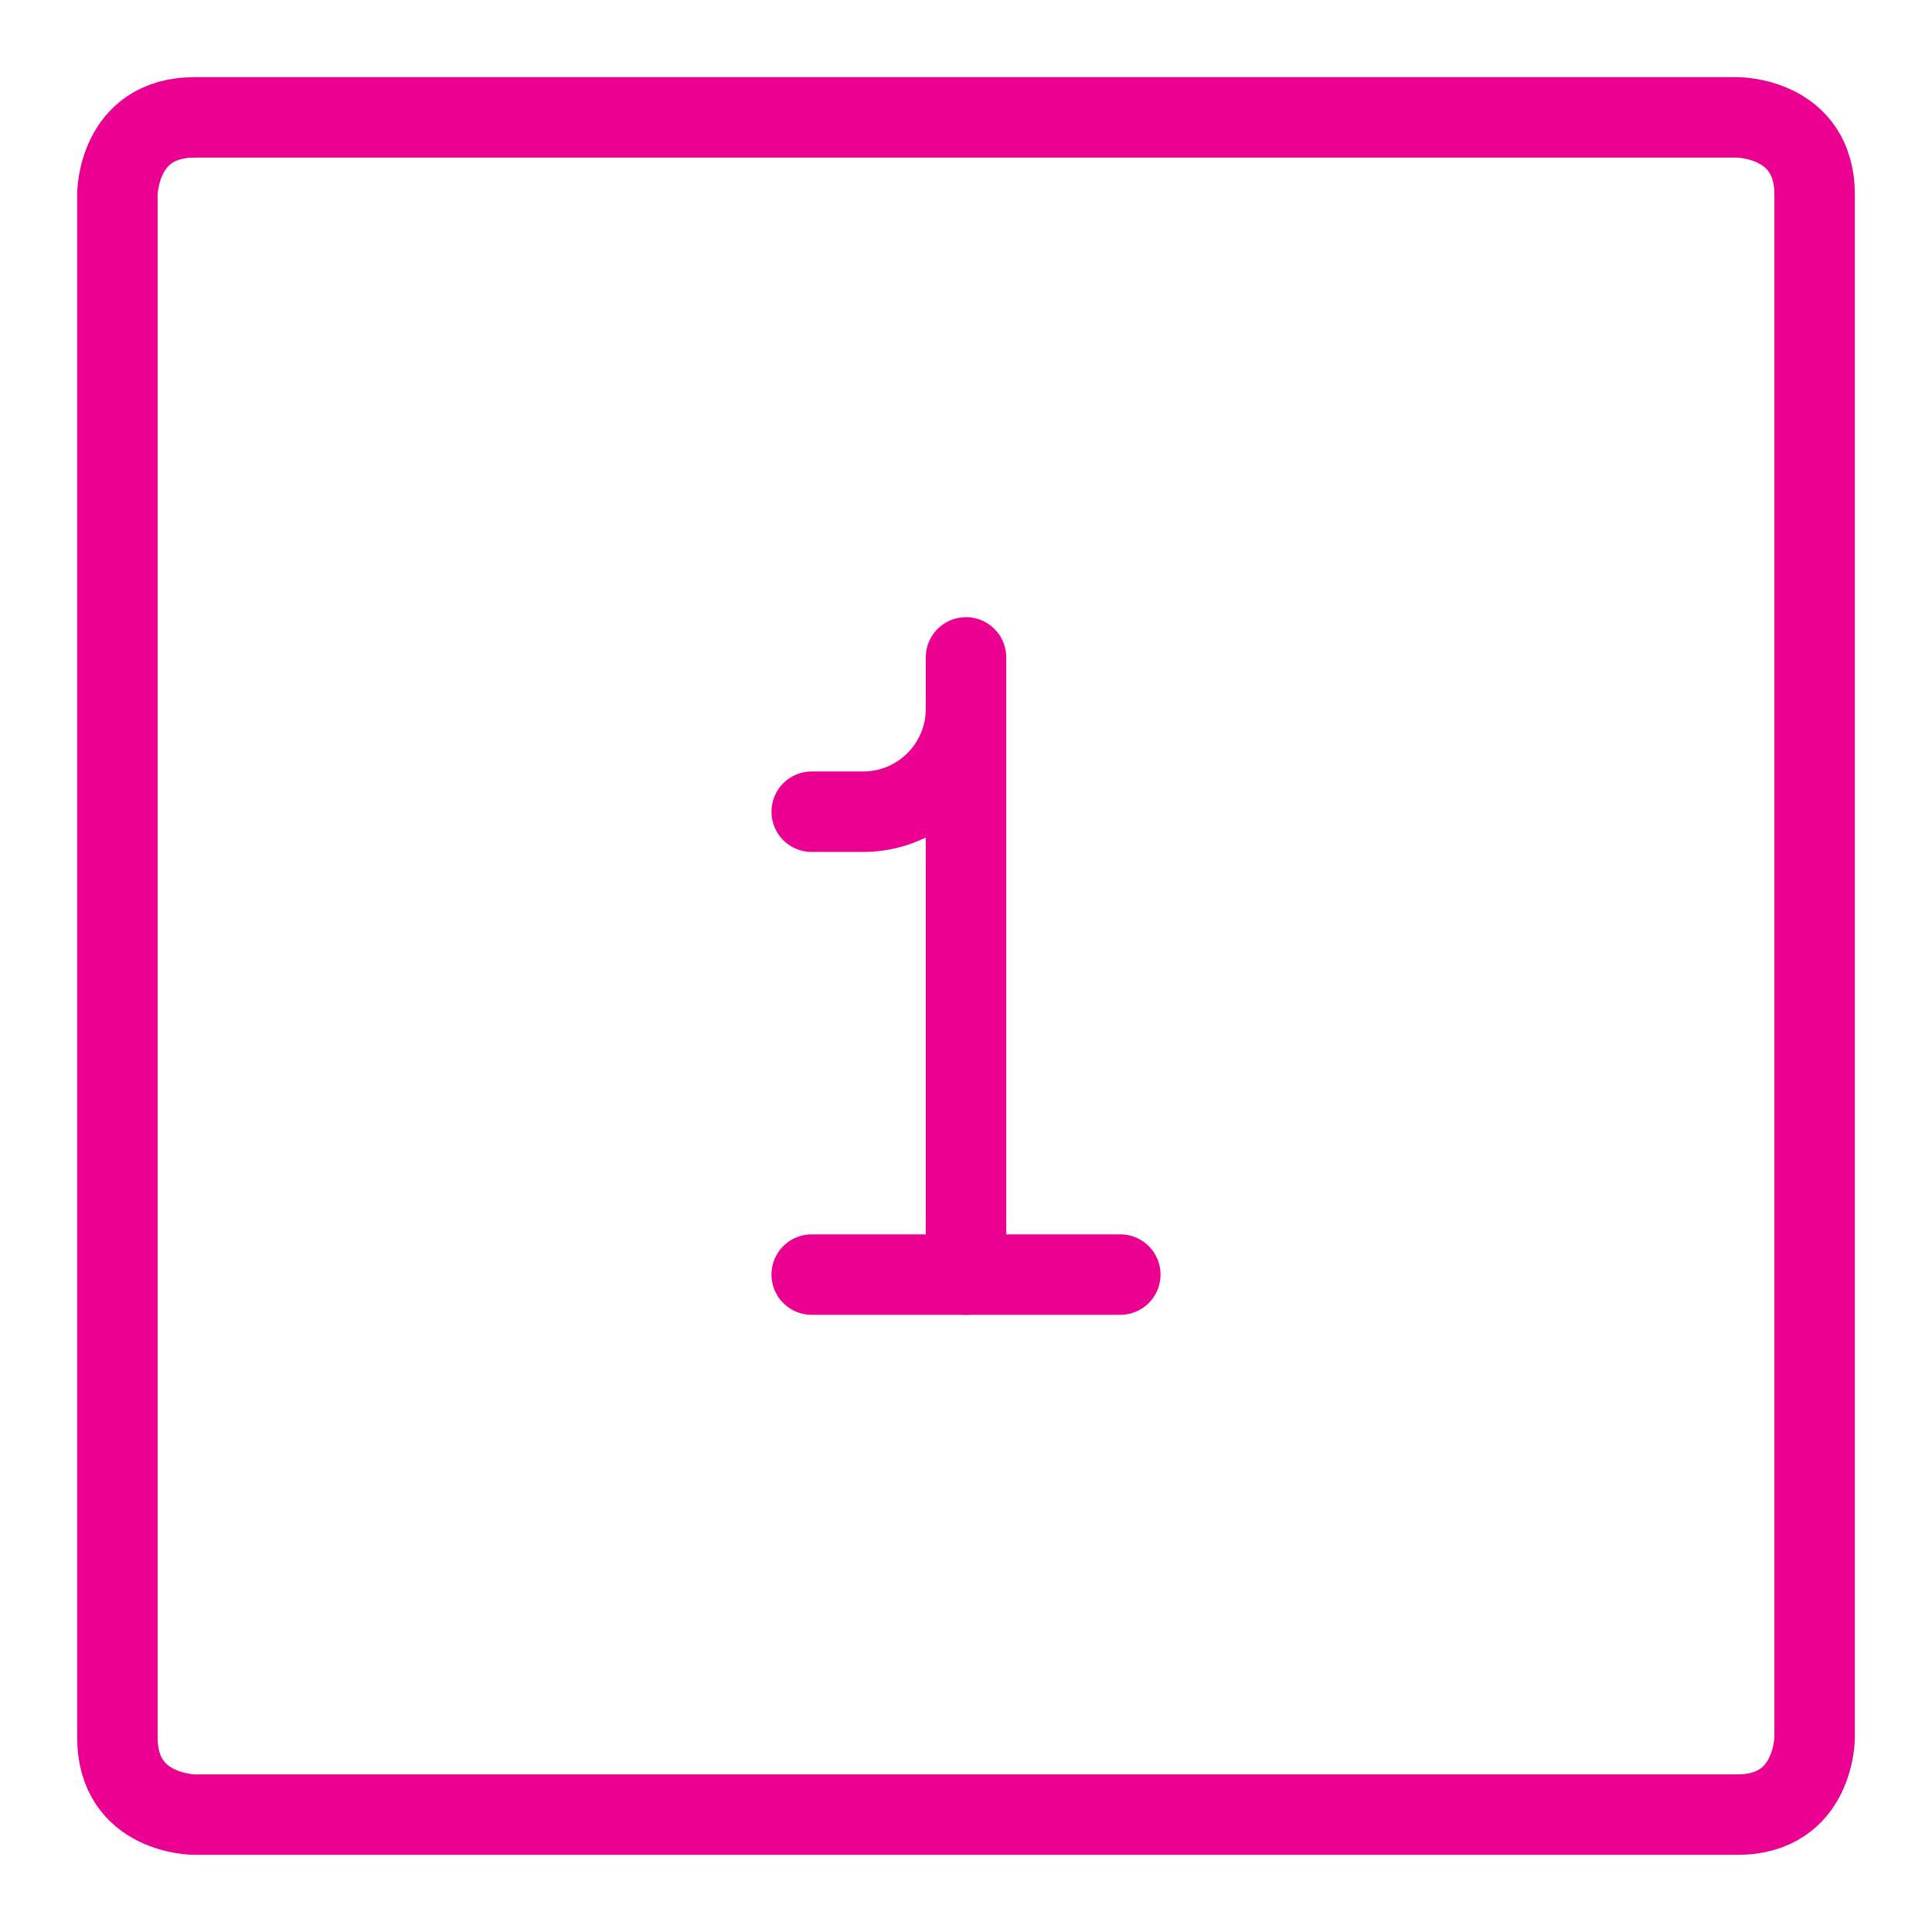 <svg xmlns="http://www.w3.org/2000/svg" fill="none" viewBox="-4.165 -4.165 200 200" id="Number-One-Square--Streamline-Ultimate.svg" height="200" width="200"><desc>Number One Square Streamline Icon: https://streamlinehq.com</desc><path stroke="#ec0091" stroke-linecap="round" stroke-linejoin="round" d="M15.973 7.986h159.725s7.986 0 7.986 7.986v159.725s0 7.986 -7.986 7.986H15.973s-7.986 0 -7.986 -7.986V15.973s0 -7.986 7.986 -7.986" stroke-width="8.33"></path><path stroke="#ec0091" stroke-linecap="round" stroke-linejoin="round" d="m95.835 127.78 0 -63.89v5.324C95.835 75.095 91.067 79.863 85.187 79.863L79.863 79.863" stroke-width="8.33"></path><path stroke="#ec0091" stroke-linecap="round" stroke-linejoin="round" d="M111.808 127.78h-31.945" stroke-width="8.33"></path></svg>